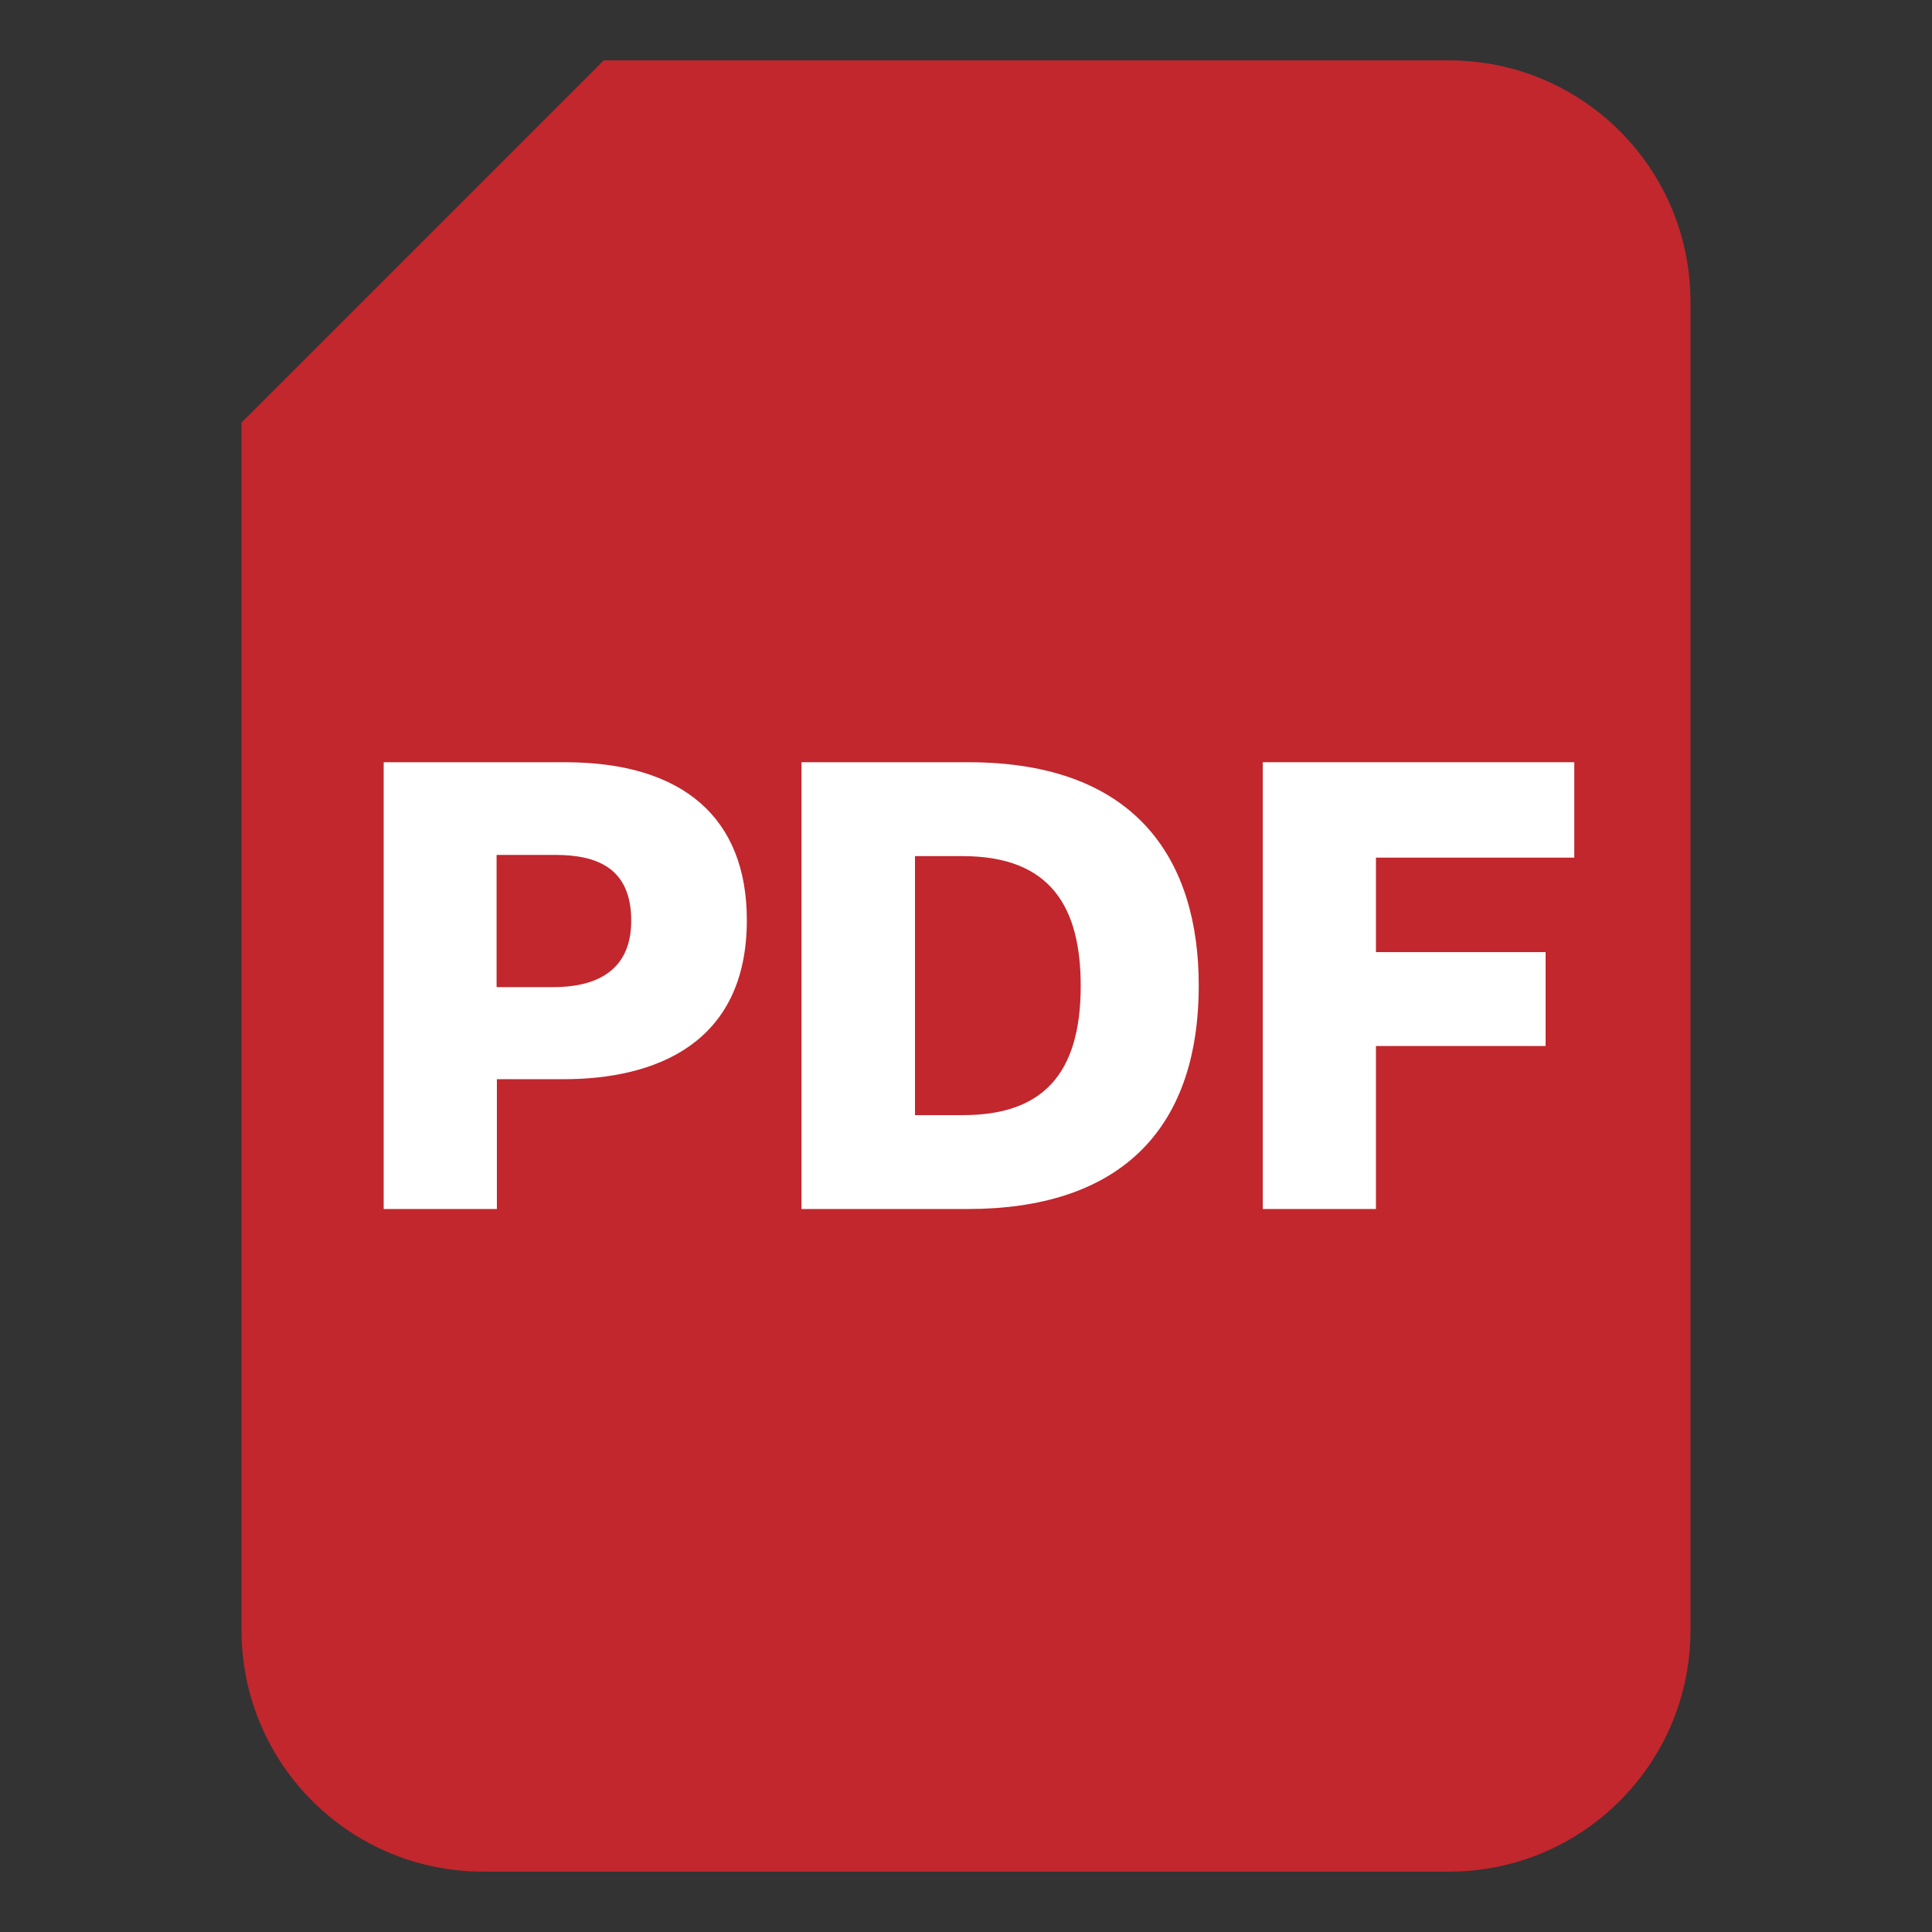 <?xml version="1.0" encoding="UTF-8"?>
<svg xmlns="http://www.w3.org/2000/svg" viewBox="0 0 64 64">
  <rect x="0" y="0" width="64" height="64" fill="#333333" stroke="none"/>
  <defs>
    <style>
      .cls-1 {
        fill: #c1272d;
      }

      .cls-1, .cls-2 {
        stroke-width: 0px;
      }

      .cls-2 {
        fill: #fff;
      }
    </style>
  </defs>
  <path class="cls-1" d="M48,62H16c-4.42,0-8-3.58-8-8V14c4.69-4.69,7.31-7.31,12-12h28c4.42,0,8,3.58,8,8v44c0,4.42-3.58,8-8,8Z"/>
  <g>
    <path class="cls-2" d="M12.7,25.25h6.02c3.91,0,6.02,1.85,6.02,5.23,0,4.15-3.11,5.27-6.07,5.27h-2.21v4.3h-3.75v-14.8ZM16.45,28.33v4.37h1.88c1.28,0,2.58-.44,2.58-2.2s-1.15-2.18-2.52-2.18h-1.94Z"/>
    <path class="cls-2" d="M26.56,25.25h5.52c5.65,0,7.63,3.33,7.63,7.39,0,4.94-2.78,7.41-7.65,7.41h-5.51v-14.8ZM30.31,28.36v8.58h1.59c2.6,0,3.9-1.32,3.9-4.28,0-2.58-.97-4.3-3.91-4.3h-1.57Z"/>
    <path class="cls-2" d="M41.83,25.25h10.32v3.16h-6.57v3.13h5.62v3.11h-5.62v5.4h-3.75v-14.8Z"/>
  </g>
</svg>
